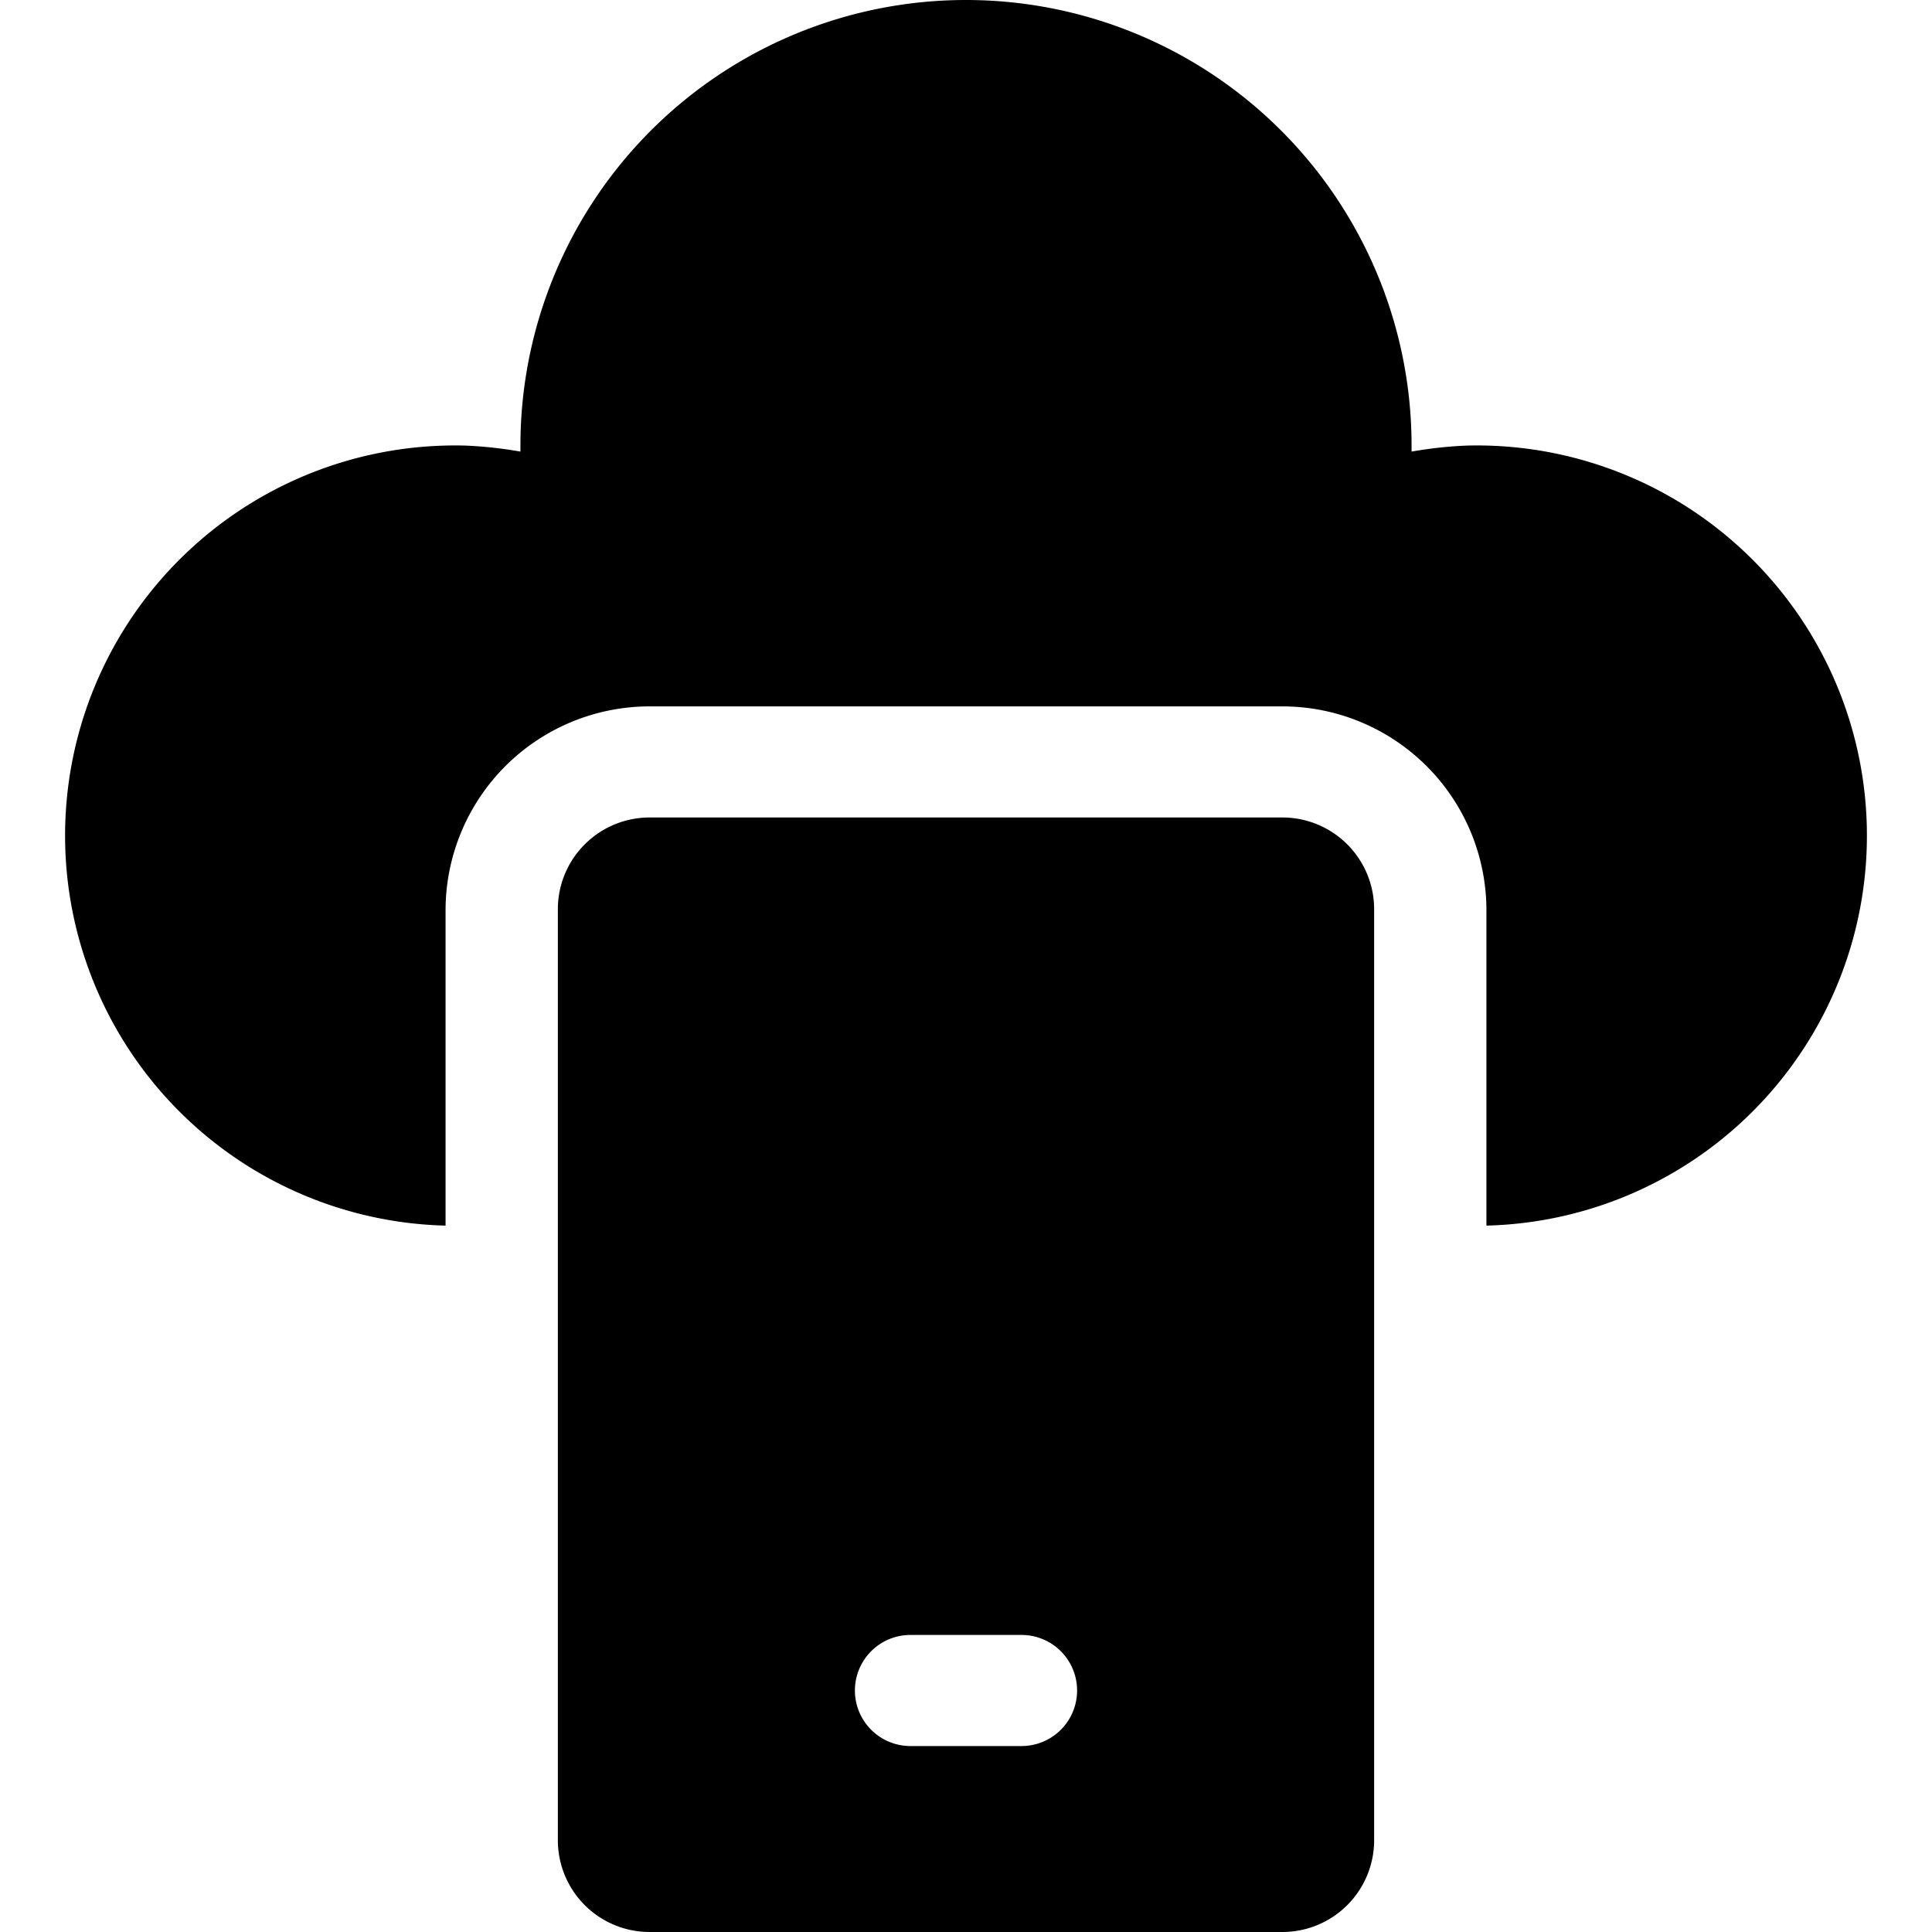 <svg xmlns="http://www.w3.org/2000/svg" viewBox="0 0 16 16"><defs><style>.cls-1{fill-rule:evenodd;}</style></defs><g id="icon"><path class="cls-1" d="M12.15,3.69a3.41,3.41,0,0,0-.46.05V3.69a3.69,3.69,0,1,0-7.38,0v.05a3.41,3.41,0,0,0-.46-.05,3.23,3.23,0,0,0-.16,6.46V7.54A1.69,1.69,0,0,1,5.38,5.85h5.24a1.69,1.69,0,0,1,1.69,1.69v2.61a3.23,3.23,0,0,0-.16-6.46Z"/><path class="cls-1" d="M10.62,6.77H5.38a.76.76,0,0,0-.76.77v7.69a.76.76,0,0,0,.76.77h5.24a.76.76,0,0,0,.76-.77V7.54A.76.76,0,0,0,10.62,6.77ZM8.46,14.46H7.54a.46.46,0,0,1,0-.92h.92a.46.46,0,0,1,0,.92Z"/></g></svg>